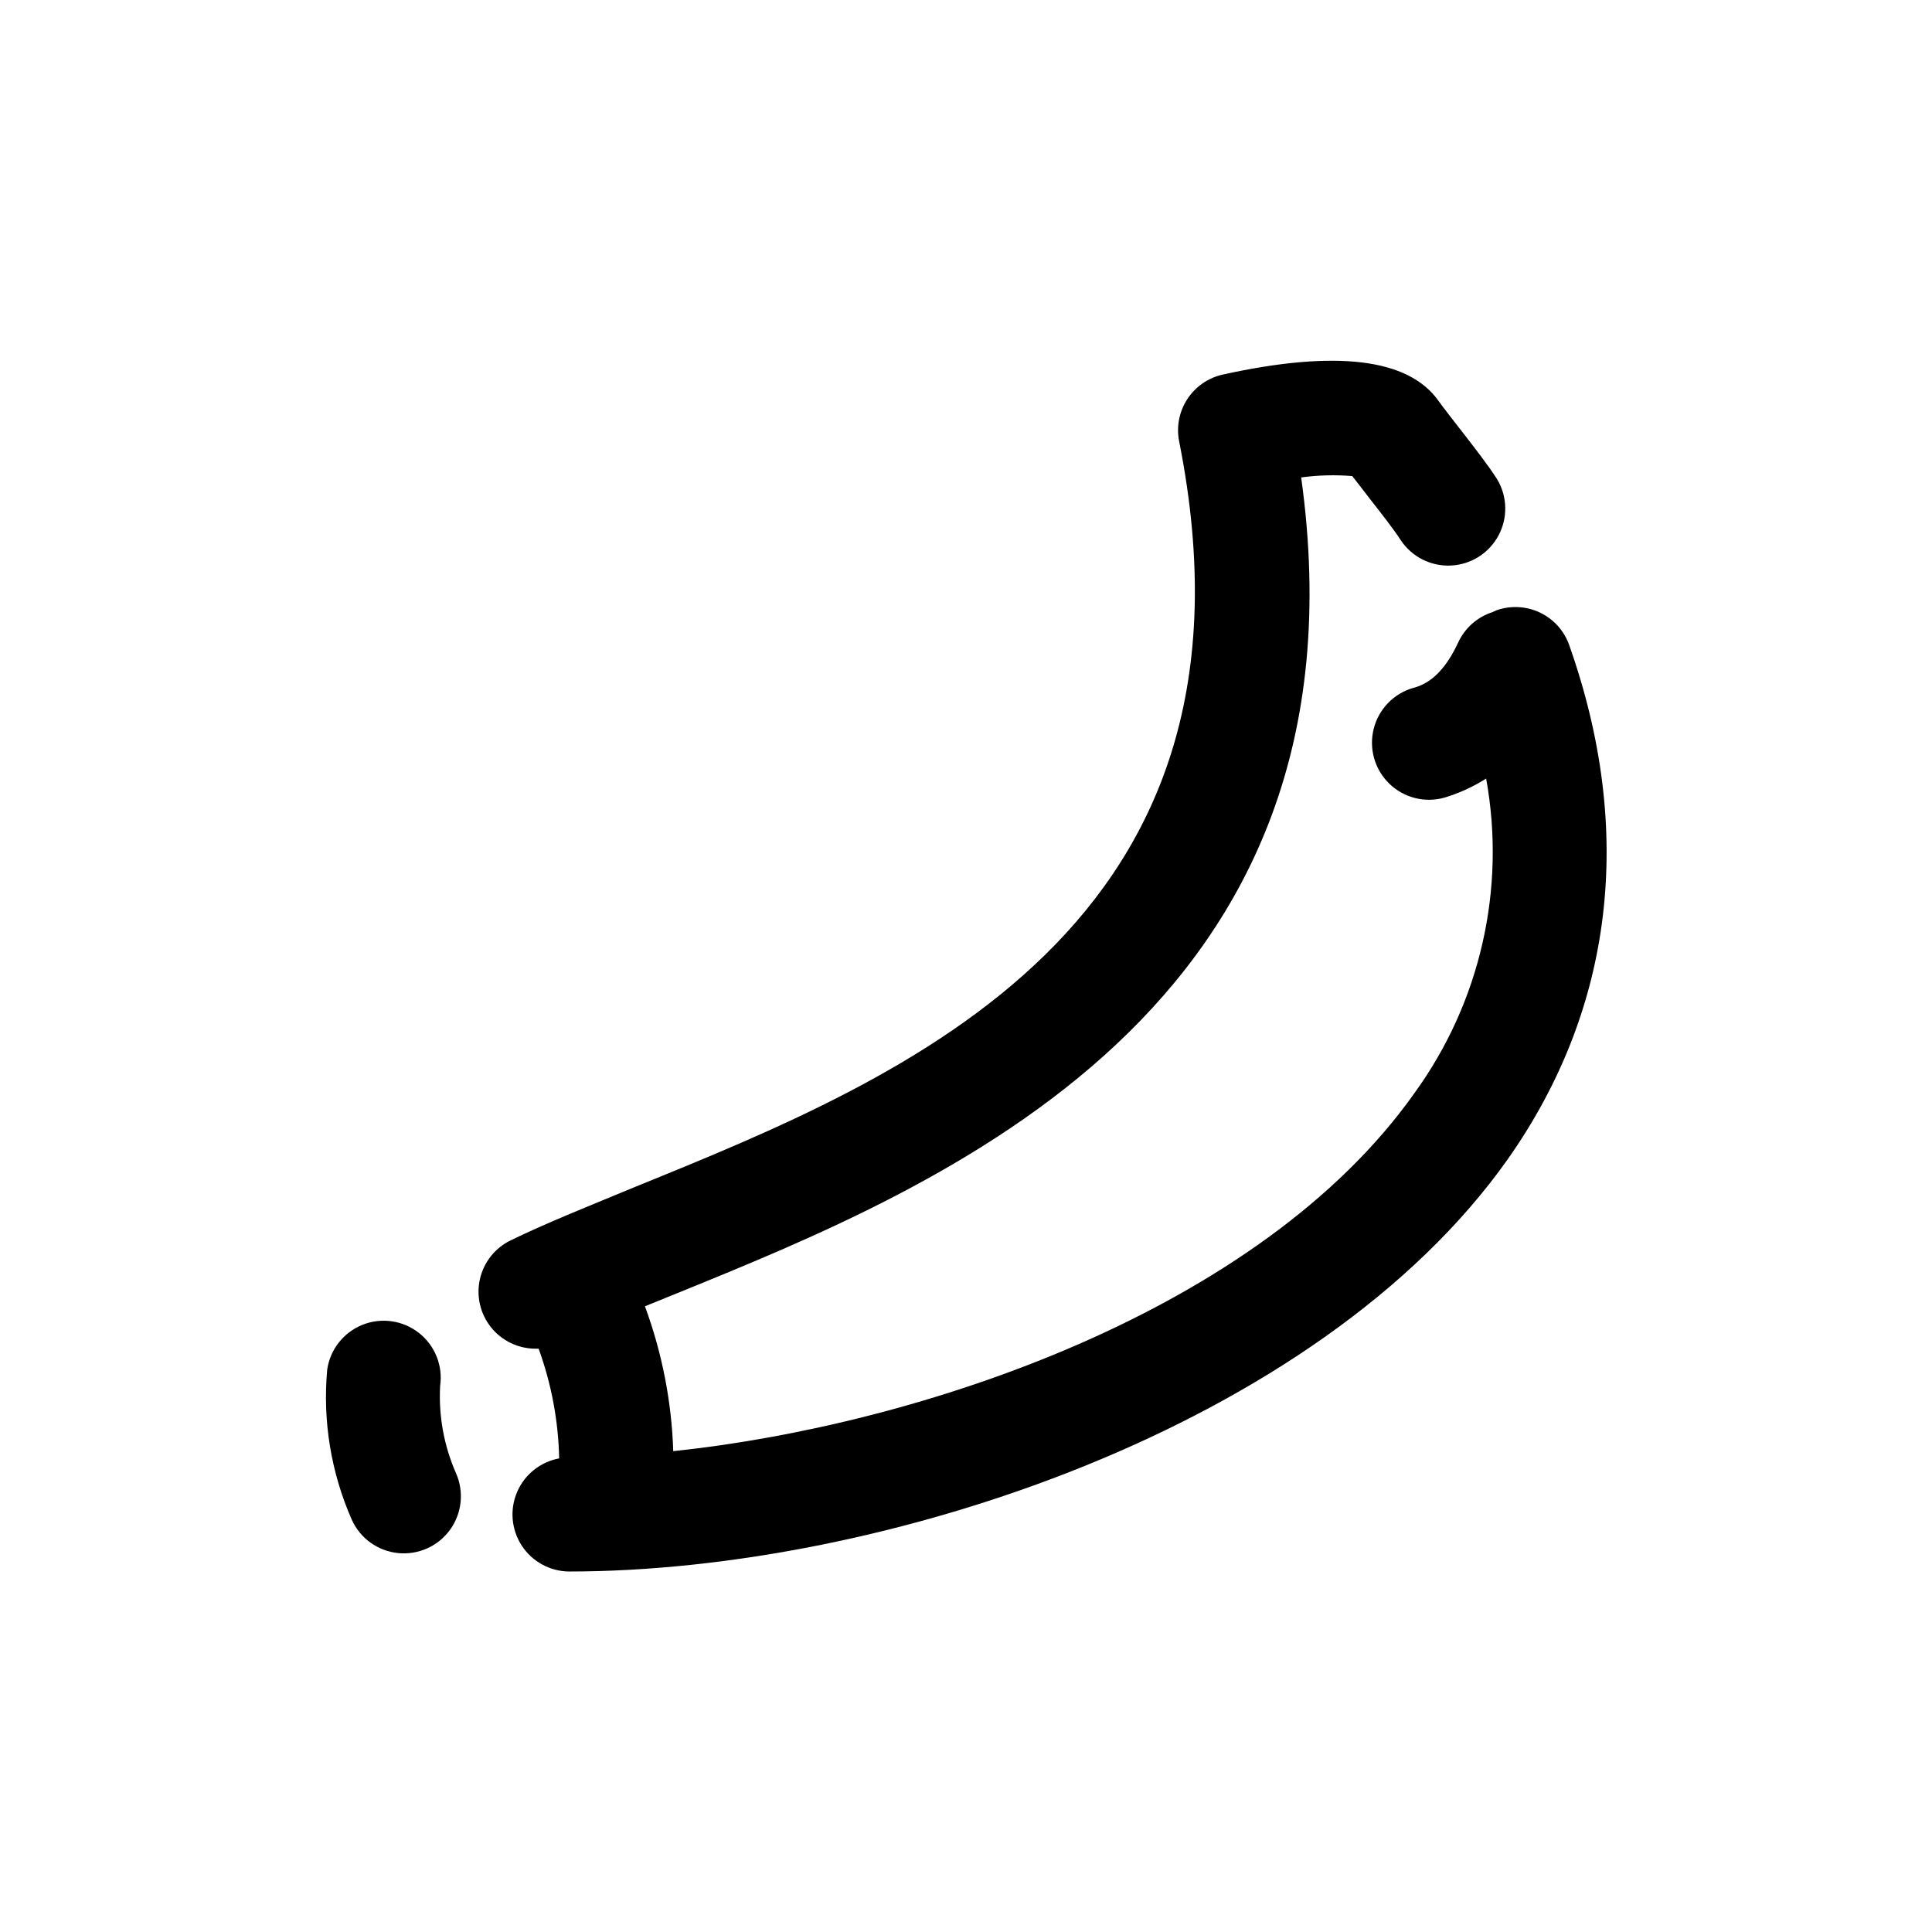 <?xml version="1.0" encoding="UTF-8"?>
<!-- Uploaded to: SVG Repo, www.svgrepo.com, Generator: SVG Repo Mixer Tools -->
<svg fill="#000000" width="800px" height="800px" version="1.1" viewBox="144 144 512 512" xmlns="http://www.w3.org/2000/svg">
 <g>
  <path d="m559.86 314.96c-1.332-3.785-4.117-6.883-7.734-8.609-3.621-1.73-7.777-1.949-11.559-0.613l-1.109 0.504c-4.027 1.316-7.316 4.258-9.07 8.113-4.637 10.078-10.078 11.438-11.84 11.941-5.191 1.484-9.195 5.625-10.508 10.867-1.309 5.238 0.273 10.777 4.156 14.531 3.883 3.758 9.473 5.156 14.668 3.668 3.871-1.172 7.566-2.867 10.98-5.035 5.301 29.18-1.543 59.258-18.941 83.277-40.91 57.887-130.99 88.066-196.48 94.969h-0.004c-0.426-13.117-2.961-26.078-7.504-38.391l9.07-3.68c69.523-28.312 184.44-74.965 164.84-215.98 4.492-0.605 9.035-0.727 13.551-0.352l4.785 6.195c2.973 3.777 6.602 8.465 8.012 10.73 2.93 4.445 7.977 7.019 13.293 6.781 5.316-0.234 10.113-3.25 12.637-7.934 2.523-4.684 2.394-10.352-0.336-14.918-2.266-3.578-6.098-8.516-9.824-13.301-2.215-2.871-4.332-5.543-5.742-7.508-7.961-11.234-27.156-13.551-57.133-6.953-3.859 0.848-7.234 3.176-9.398 6.481-2.168 3.305-2.953 7.328-2.188 11.203 25.645 128.68-72.398 168.43-143.94 197.5-12.141 5.039-23.578 9.574-33.199 14.258h-0.004c-4.137 2.004-7.137 5.781-8.152 10.266-1.016 4.481 0.066 9.184 2.938 12.773 2.867 3.594 7.219 5.68 11.816 5.676h0.805c3.391 9.328 5.231 19.148 5.441 29.07-4.973 0.918-9.156 4.266-11.148 8.914-1.992 4.648-1.523 9.984 1.242 14.219 2.766 4.234 7.469 6.801 12.527 6.844 83.18 0 198.6-38.289 248.78-109.28 28.059-39.848 33.703-86.957 16.27-136.23z"/>
  <path d="m260.64 511.29c0.773-5.344-1.363-10.699-5.606-14.039-4.242-3.344-9.945-4.172-14.961-2.168-5.019 2.004-8.586 6.531-9.359 11.875-1.234 13.586 1.004 27.266 6.5 39.75 2.203 4.934 6.871 8.312 12.246 8.871 5.375 0.555 10.637-1.797 13.805-6.172s3.762-10.109 1.559-15.043c-3.184-7.258-4.613-15.16-4.184-23.074z"/>
 </g>
</svg>